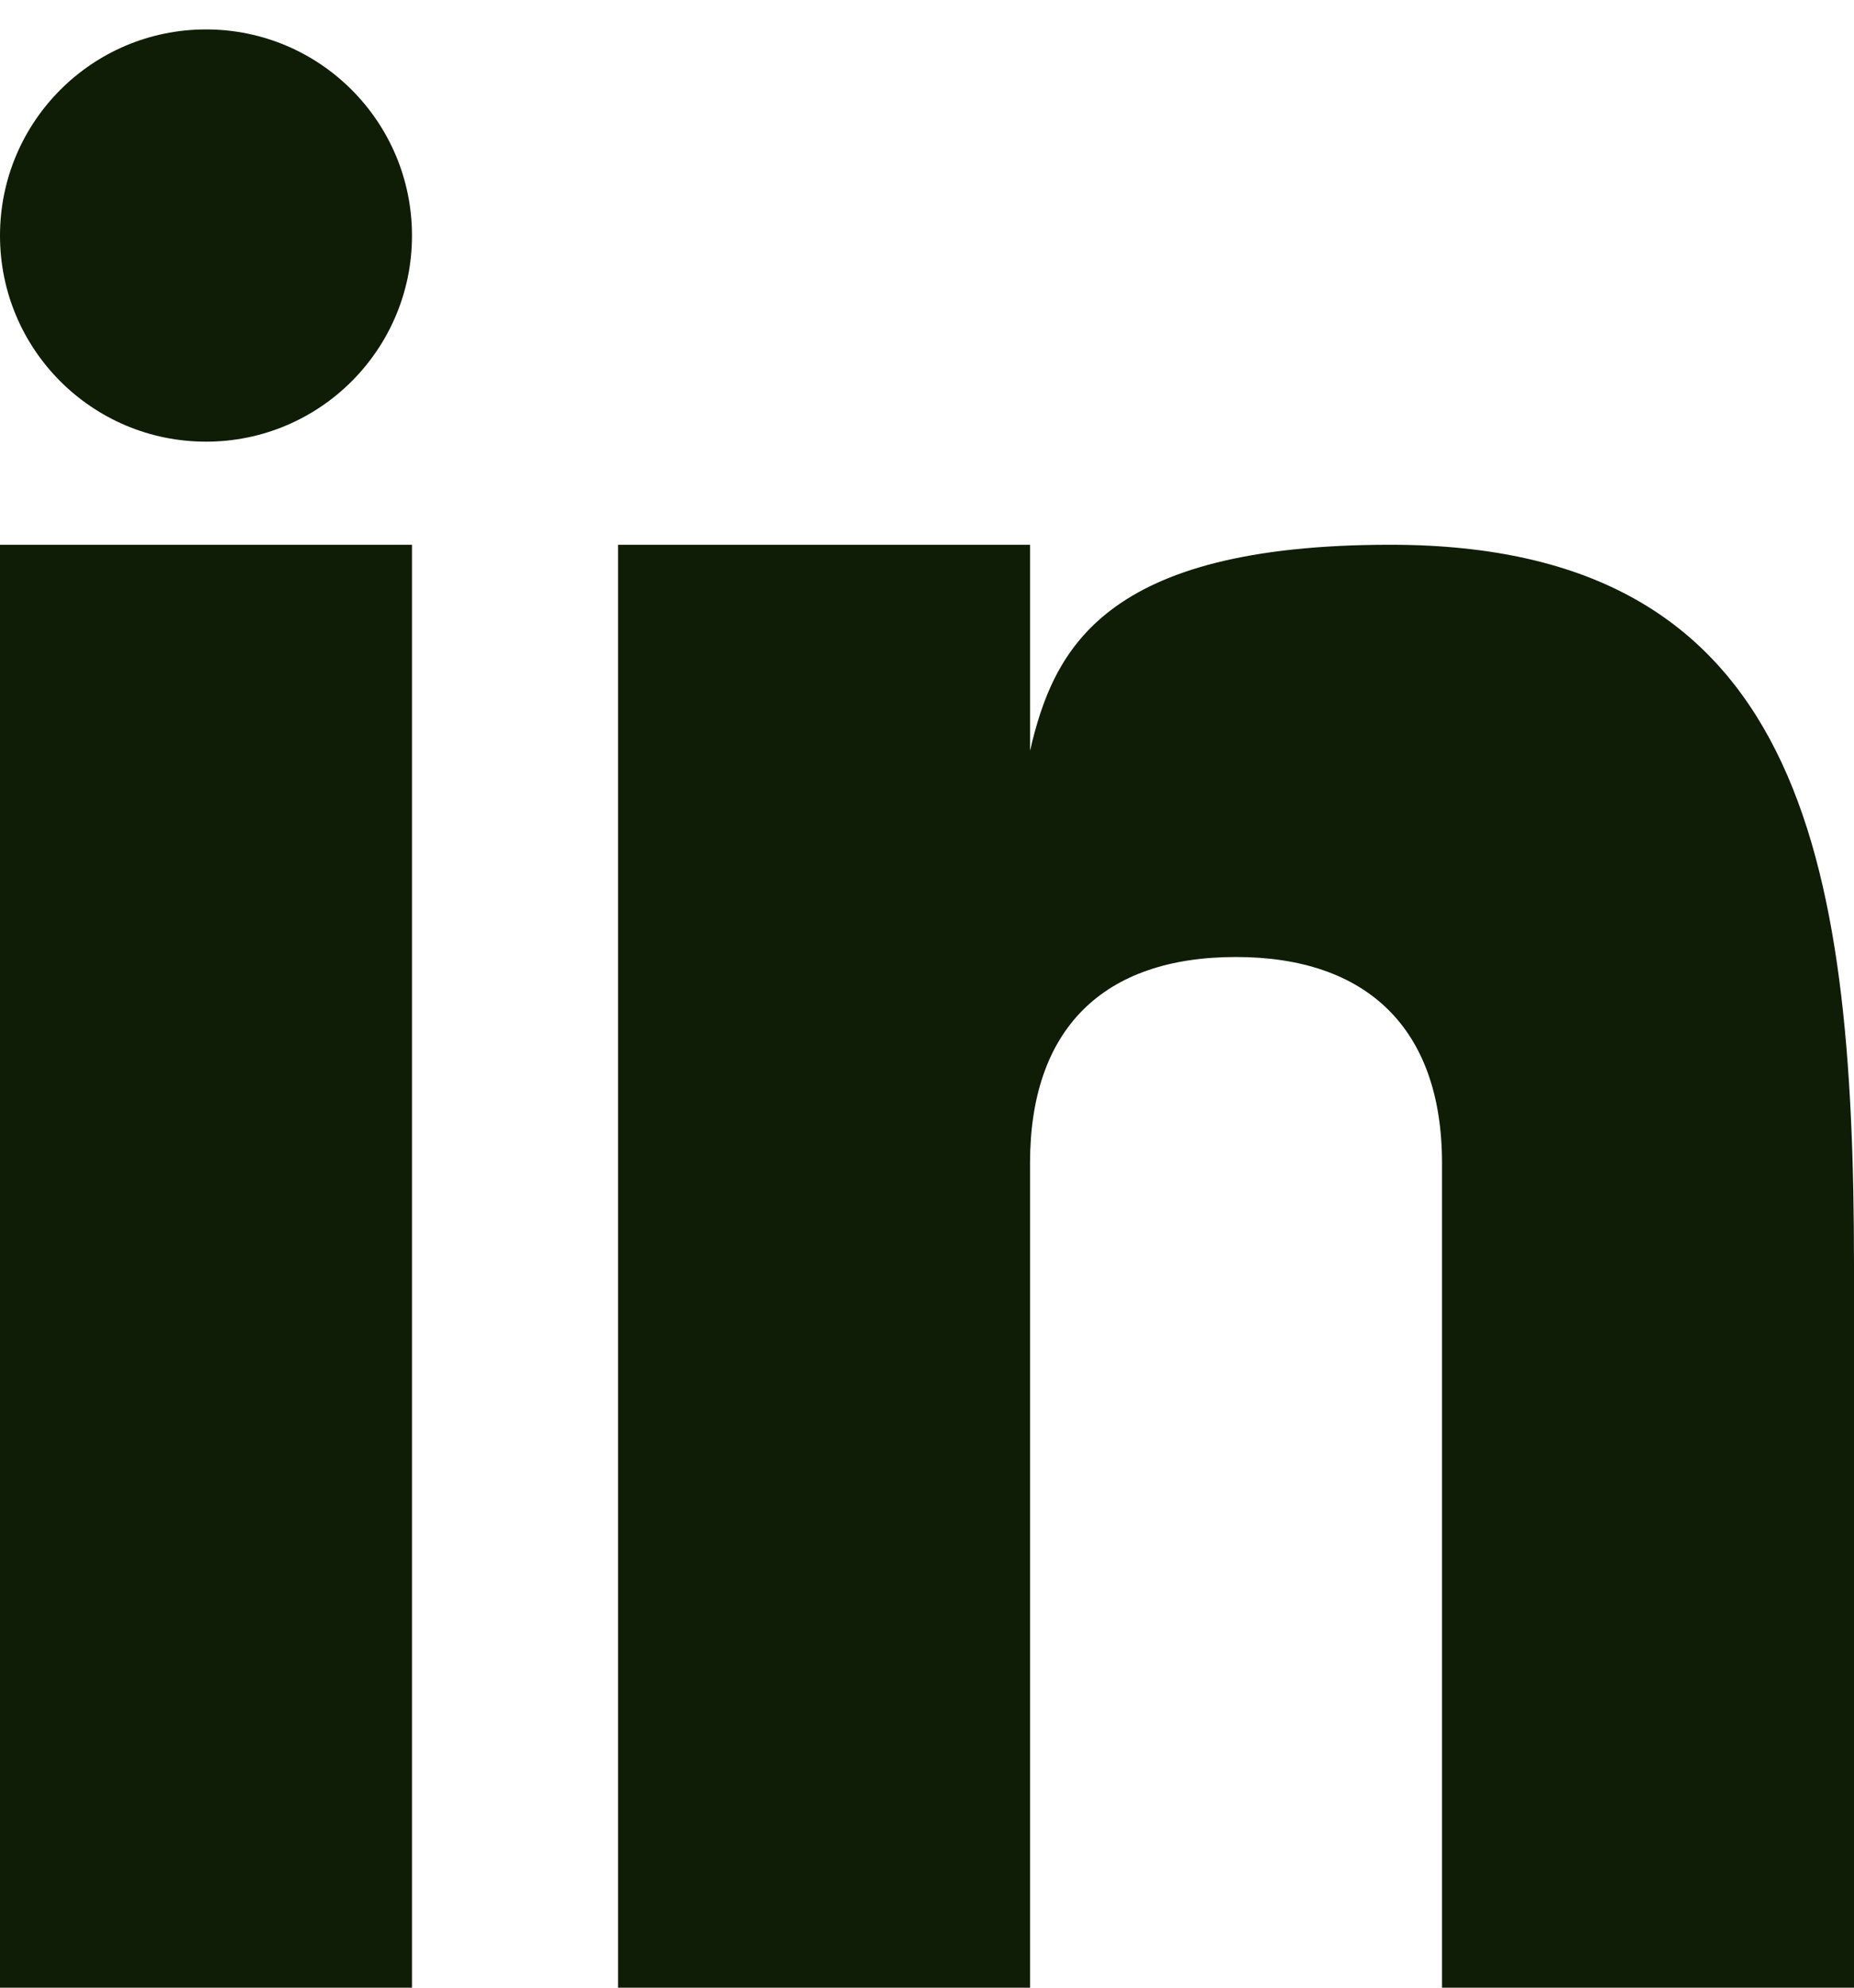<svg width="14" height="15" viewBox="0 0 14 15" fill="none" xmlns="http://www.w3.org/2000/svg">
<path d="M3.111 4.111H0V15H3.111V4.111Z" fill="#0F1D07"/>
<path d="M10.499 4.111C8.329 4.111 7.955 4.903 7.778 5.666V4.111H4.667V15H7.778V8.778C7.778 7.769 8.325 7.222 9.333 7.222C10.318 7.222 10.889 7.757 10.889 8.778V15H14V9.555C14 6.444 13.595 4.111 10.499 4.111Z" fill="#0F1D07"/>
<path d="M1.556 3.333C2.415 3.333 3.111 2.637 3.111 1.778C3.111 0.919 2.415 0.222 1.556 0.222C0.696 0.222 0 0.919 0 1.778C0 2.637 0.696 3.333 1.556 3.333Z" fill="#0F1D07"/>
</svg>
